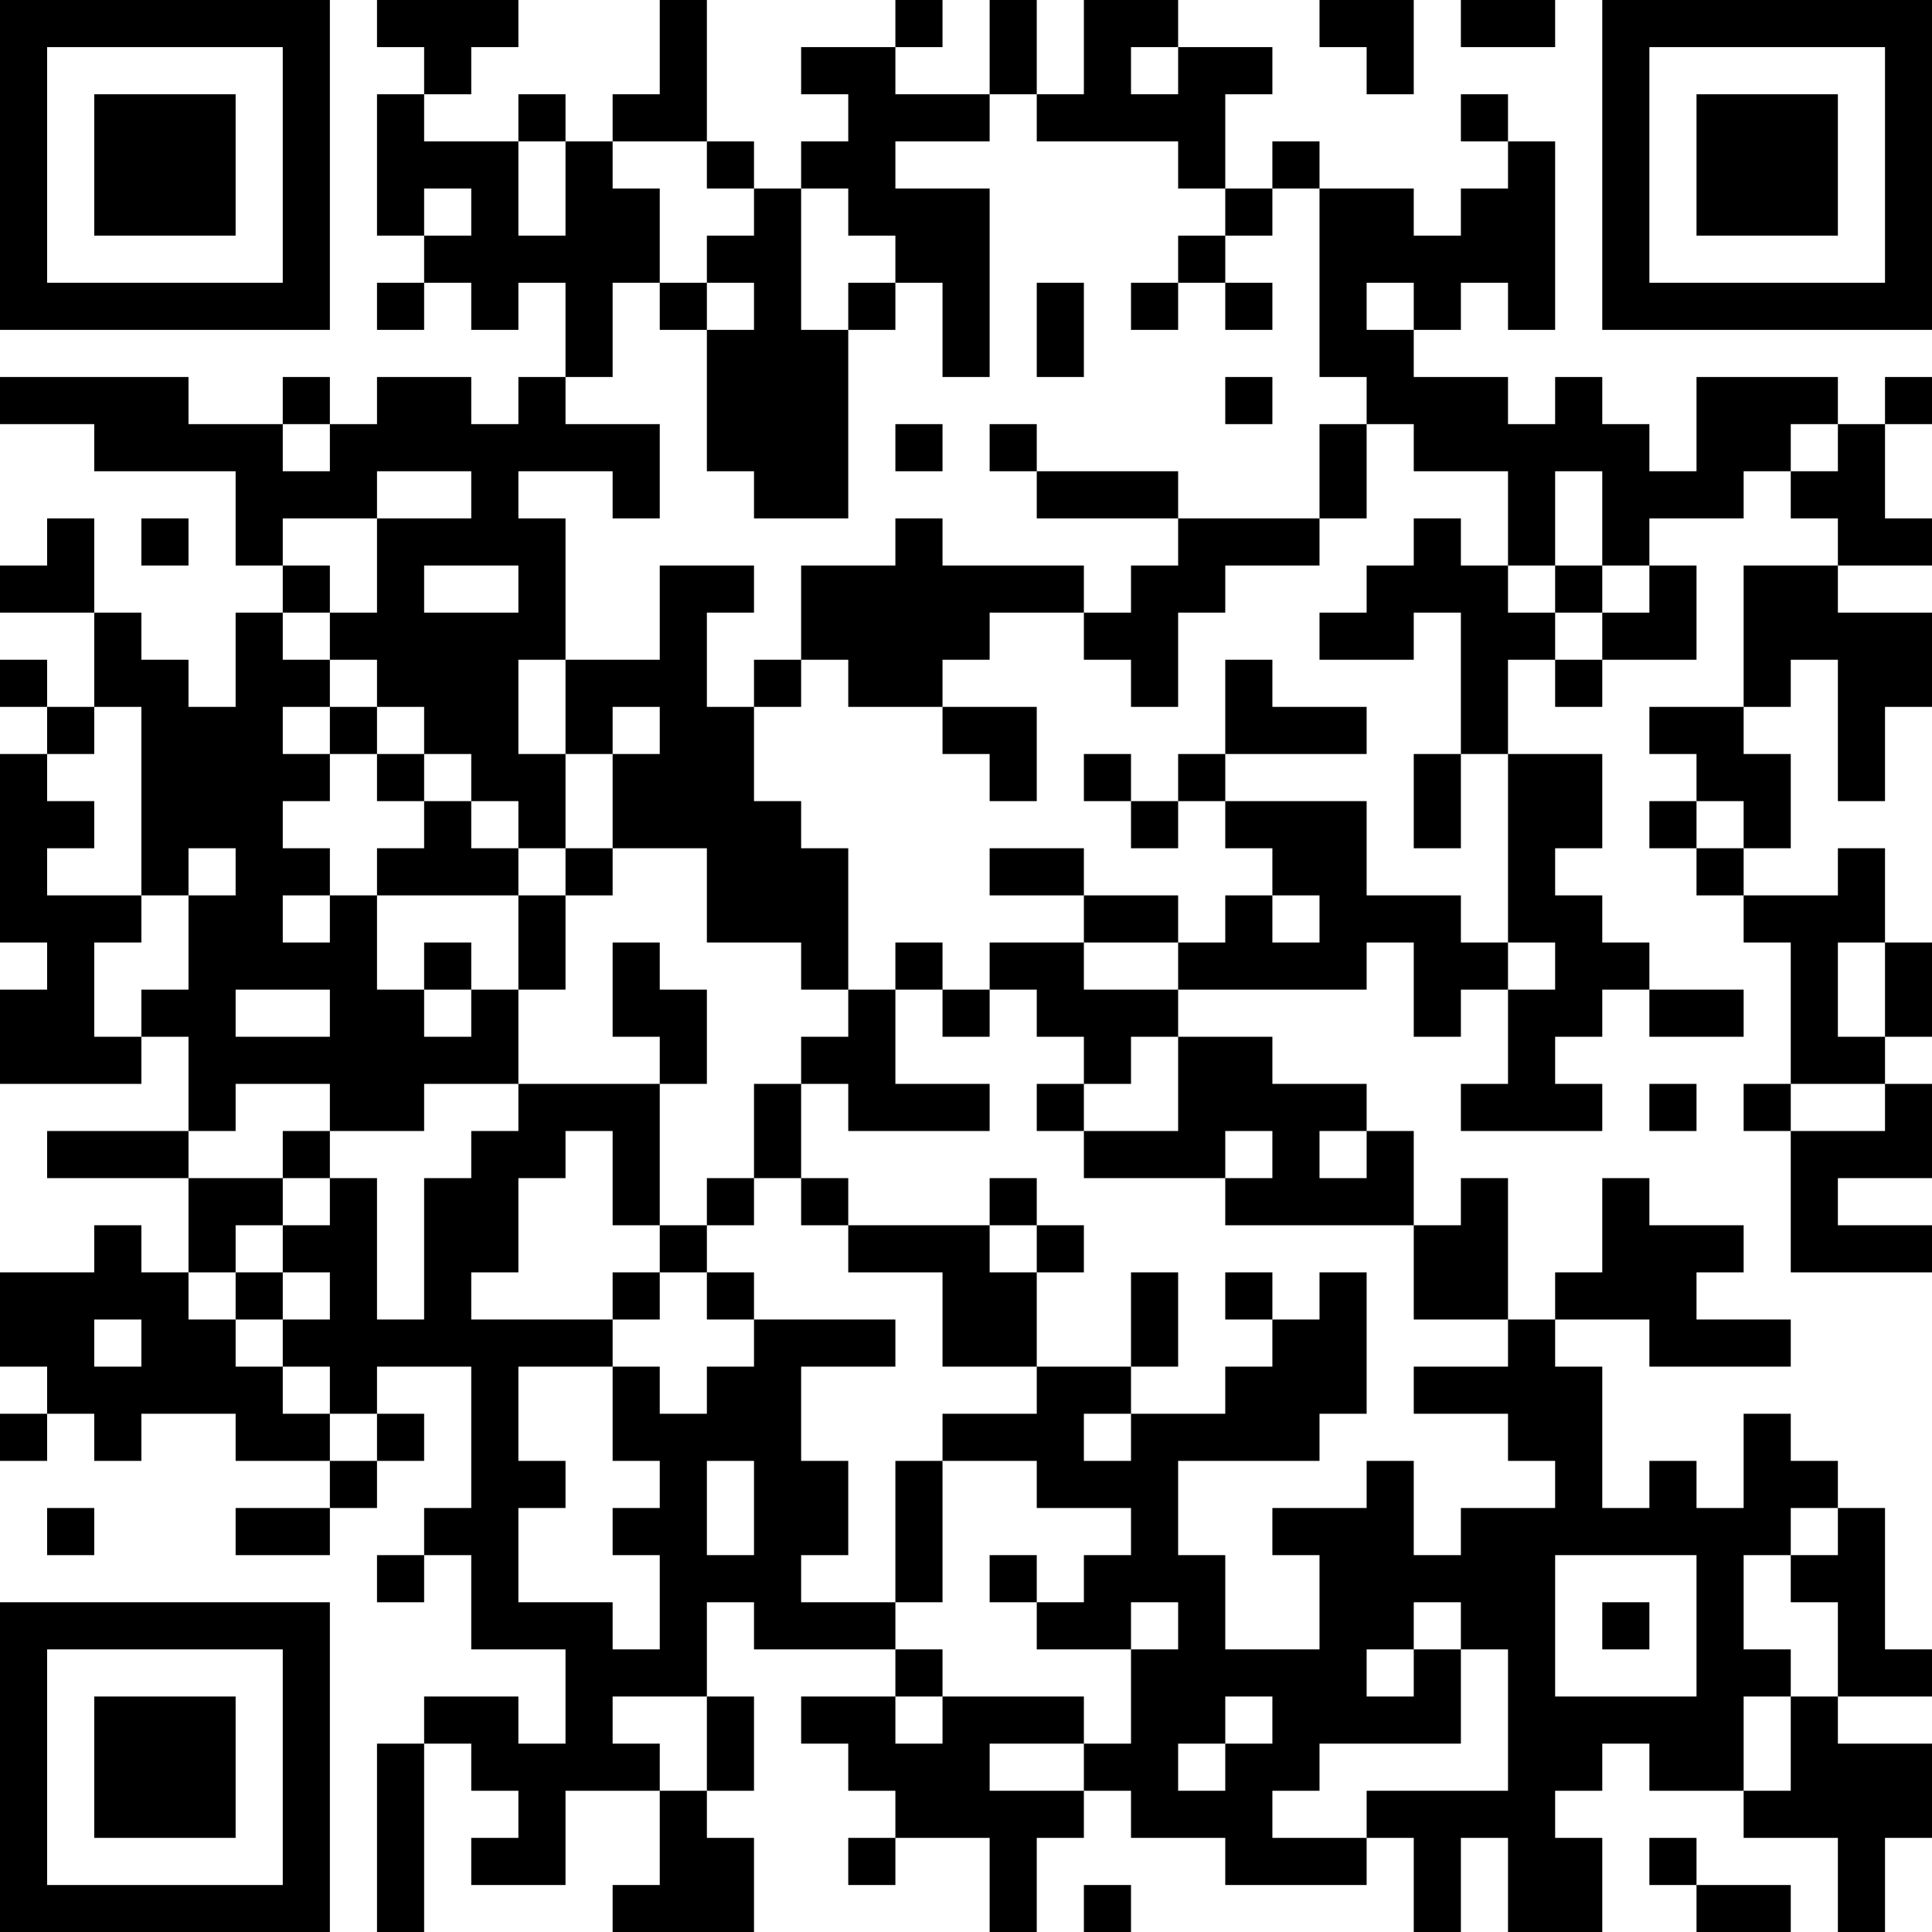 <?xml version="1.0" encoding="UTF-8"?>
<svg xmlns="http://www.w3.org/2000/svg" version="1.1" width="250" height="250" viewBox="0 0 250 250"><rect x="0" y="0" width="250" height="250" fill="#ffffff"/><g transform="scale(6.098)"><g transform="translate(0,0)"><path fill-rule="evenodd" d="M8 0L8 1L9 1L9 2L8 2L8 5L9 5L9 6L8 6L8 7L9 7L9 6L10 6L10 7L11 7L11 6L12 6L12 8L11 8L11 9L10 9L10 8L8 8L8 9L7 9L7 8L6 8L6 9L4 9L4 8L0 8L0 9L2 9L2 10L5 10L5 12L6 12L6 13L5 13L5 15L4 15L4 14L3 14L3 13L2 13L2 11L1 11L1 12L0 12L0 13L2 13L2 15L1 15L1 14L0 14L0 15L1 15L1 16L0 16L0 20L1 20L1 21L0 21L0 23L3 23L3 22L4 22L4 24L1 24L1 25L4 25L4 27L3 27L3 26L2 26L2 27L0 27L0 29L1 29L1 30L0 30L0 31L1 31L1 30L2 30L2 31L3 31L3 30L5 30L5 31L7 31L7 32L5 32L5 33L7 33L7 32L8 32L8 31L9 31L9 30L8 30L8 29L10 29L10 32L9 32L9 33L8 33L8 34L9 34L9 33L10 33L10 35L12 35L12 37L11 37L11 36L9 36L9 37L8 37L8 41L9 41L9 37L10 37L10 38L11 38L11 39L10 39L10 40L12 40L12 38L14 38L14 40L13 40L13 41L16 41L16 39L15 39L15 38L16 38L16 36L15 36L15 34L16 34L16 35L19 35L19 36L17 36L17 37L18 37L18 38L19 38L19 39L18 39L18 40L19 40L19 39L21 39L21 41L22 41L22 39L23 39L23 38L24 38L24 39L26 39L26 40L29 40L29 39L30 39L30 41L31 41L31 39L32 39L32 41L34 41L34 39L33 39L33 38L34 38L34 37L35 37L35 38L37 38L37 39L39 39L39 41L40 41L40 39L41 39L41 37L39 37L39 36L41 36L41 35L40 35L40 32L39 32L39 31L38 31L38 30L37 30L37 32L36 32L36 31L35 31L35 32L34 32L34 29L33 29L33 28L35 28L35 29L38 29L38 28L36 28L36 27L37 27L37 26L35 26L35 25L34 25L34 27L33 27L33 28L32 28L32 25L31 25L31 26L30 26L30 24L29 24L29 23L27 23L27 22L25 22L25 21L29 21L29 20L30 20L30 22L31 22L31 21L32 21L32 23L31 23L31 24L34 24L34 23L33 23L33 22L34 22L34 21L35 21L35 22L37 22L37 21L35 21L35 20L34 20L34 19L33 19L33 18L34 18L34 16L32 16L32 14L33 14L33 15L34 15L34 14L36 14L36 12L35 12L35 11L37 11L37 10L38 10L38 11L39 11L39 12L37 12L37 15L35 15L35 16L36 16L36 17L35 17L35 18L36 18L36 19L37 19L37 20L38 20L38 23L37 23L37 24L38 24L38 27L41 27L41 26L39 26L39 25L41 25L41 23L40 23L40 22L41 22L41 20L40 20L40 18L39 18L39 19L37 19L37 18L38 18L38 16L37 16L37 15L38 15L38 14L39 14L39 17L40 17L40 15L41 15L41 13L39 13L39 12L41 12L41 11L40 11L40 9L41 9L41 8L40 8L40 9L39 9L39 8L36 8L36 10L35 10L35 9L34 9L34 8L33 8L33 9L32 9L32 8L30 8L30 7L31 7L31 6L32 6L32 7L33 7L33 3L32 3L32 2L31 2L31 3L32 3L32 4L31 4L31 5L30 5L30 4L28 4L28 3L27 3L27 4L26 4L26 2L27 2L27 1L25 1L25 0L23 0L23 2L22 2L22 0L21 0L21 2L19 2L19 1L20 1L20 0L19 0L19 1L17 1L17 2L18 2L18 3L17 3L17 4L16 4L16 3L15 3L15 0L14 0L14 2L13 2L13 3L12 3L12 2L11 2L11 3L9 3L9 2L10 2L10 1L11 1L11 0ZM28 0L28 1L29 1L29 2L30 2L30 0ZM31 0L31 1L33 1L33 0ZM24 1L24 2L25 2L25 1ZM21 2L21 3L19 3L19 4L21 4L21 8L20 8L20 6L19 6L19 5L18 5L18 4L17 4L17 7L18 7L18 11L16 11L16 10L15 10L15 7L16 7L16 6L15 6L15 5L16 5L16 4L15 4L15 3L13 3L13 4L14 4L14 6L13 6L13 8L12 8L12 9L14 9L14 11L13 11L13 10L11 10L11 11L12 11L12 14L11 14L11 16L12 16L12 18L11 18L11 17L10 17L10 16L9 16L9 15L8 15L8 14L7 14L7 13L8 13L8 11L10 11L10 10L8 10L8 11L6 11L6 12L7 12L7 13L6 13L6 14L7 14L7 15L6 15L6 16L7 16L7 17L6 17L6 18L7 18L7 19L6 19L6 20L7 20L7 19L8 19L8 21L9 21L9 22L10 22L10 21L11 21L11 23L9 23L9 24L7 24L7 23L5 23L5 24L4 24L4 25L6 25L6 26L5 26L5 27L4 27L4 28L5 28L5 29L6 29L6 30L7 30L7 31L8 31L8 30L7 30L7 29L6 29L6 28L7 28L7 27L6 27L6 26L7 26L7 25L8 25L8 28L9 28L9 25L10 25L10 24L11 24L11 23L14 23L14 26L13 26L13 24L12 24L12 25L11 25L11 27L10 27L10 28L13 28L13 29L11 29L11 31L12 31L12 32L11 32L11 34L13 34L13 35L14 35L14 33L13 33L13 32L14 32L14 31L13 31L13 29L14 29L14 30L15 30L15 29L16 29L16 28L19 28L19 29L17 29L17 31L18 31L18 33L17 33L17 34L19 34L19 35L20 35L20 36L19 36L19 37L20 37L20 36L23 36L23 37L21 37L21 38L23 38L23 37L24 37L24 35L25 35L25 34L24 34L24 35L22 35L22 34L23 34L23 33L24 33L24 32L22 32L22 31L20 31L20 30L22 30L22 29L24 29L24 30L23 30L23 31L24 31L24 30L26 30L26 29L27 29L27 28L28 28L28 27L29 27L29 30L28 30L28 31L25 31L25 33L26 33L26 35L28 35L28 33L27 33L27 32L29 32L29 31L30 31L30 33L31 33L31 32L33 32L33 31L32 31L32 30L30 30L30 29L32 29L32 28L30 28L30 26L26 26L26 25L27 25L27 24L26 24L26 25L23 25L23 24L25 24L25 22L24 22L24 23L23 23L23 22L22 22L22 21L21 21L21 20L23 20L23 21L25 21L25 20L26 20L26 19L27 19L27 20L28 20L28 19L27 19L27 18L26 18L26 17L29 17L29 19L31 19L31 20L32 20L32 21L33 21L33 20L32 20L32 16L31 16L31 13L30 13L30 14L28 14L28 13L29 13L29 12L30 12L30 11L31 11L31 12L32 12L32 13L33 13L33 14L34 14L34 13L35 13L35 12L34 12L34 10L33 10L33 12L32 12L32 10L30 10L30 9L29 9L29 8L28 8L28 4L27 4L27 5L26 5L26 4L25 4L25 3L22 3L22 2ZM11 3L11 5L12 5L12 3ZM9 4L9 5L10 5L10 4ZM25 5L25 6L24 6L24 7L25 7L25 6L26 6L26 7L27 7L27 6L26 6L26 5ZM14 6L14 7L15 7L15 6ZM18 6L18 7L19 7L19 6ZM22 6L22 8L23 8L23 6ZM29 6L29 7L30 7L30 6ZM26 8L26 9L27 9L27 8ZM6 9L6 10L7 10L7 9ZM19 9L19 10L20 10L20 9ZM21 9L21 10L22 10L22 11L25 11L25 12L24 12L24 13L23 13L23 12L20 12L20 11L19 11L19 12L17 12L17 14L16 14L16 15L15 15L15 13L16 13L16 12L14 12L14 14L12 14L12 16L13 16L13 18L12 18L12 19L11 19L11 18L10 18L10 17L9 17L9 16L8 16L8 15L7 15L7 16L8 16L8 17L9 17L9 18L8 18L8 19L11 19L11 21L12 21L12 19L13 19L13 18L15 18L15 20L17 20L17 21L18 21L18 22L17 22L17 23L16 23L16 25L15 25L15 26L14 26L14 27L13 27L13 28L14 28L14 27L15 27L15 28L16 28L16 27L15 27L15 26L16 26L16 25L17 25L17 26L18 26L18 27L20 27L20 29L22 29L22 27L23 27L23 26L22 26L22 25L21 25L21 26L18 26L18 25L17 25L17 23L18 23L18 24L21 24L21 23L19 23L19 21L20 21L20 22L21 22L21 21L20 21L20 20L19 20L19 21L18 21L18 18L17 18L17 17L16 17L16 15L17 15L17 14L18 14L18 15L20 15L20 16L21 16L21 17L22 17L22 15L20 15L20 14L21 14L21 13L23 13L23 14L24 14L24 15L25 15L25 13L26 13L26 12L28 12L28 11L29 11L29 9L28 9L28 11L25 11L25 10L22 10L22 9ZM38 9L38 10L39 10L39 9ZM3 11L3 12L4 12L4 11ZM9 12L9 13L11 13L11 12ZM33 12L33 13L34 13L34 12ZM26 14L26 16L25 16L25 17L24 17L24 16L23 16L23 17L24 17L24 18L25 18L25 17L26 17L26 16L29 16L29 15L27 15L27 14ZM2 15L2 16L1 16L1 17L2 17L2 18L1 18L1 19L3 19L3 20L2 20L2 22L3 22L3 21L4 21L4 19L5 19L5 18L4 18L4 19L3 19L3 15ZM13 15L13 16L14 16L14 15ZM30 16L30 18L31 18L31 16ZM36 17L36 18L37 18L37 17ZM21 18L21 19L23 19L23 20L25 20L25 19L23 19L23 18ZM9 20L9 21L10 21L10 20ZM13 20L13 22L14 22L14 23L15 23L15 21L14 21L14 20ZM39 20L39 22L40 22L40 20ZM5 21L5 22L7 22L7 21ZM22 23L22 24L23 24L23 23ZM35 23L35 24L36 24L36 23ZM38 23L38 24L40 24L40 23ZM6 24L6 25L7 25L7 24ZM28 24L28 25L29 25L29 24ZM21 26L21 27L22 27L22 26ZM5 27L5 28L6 28L6 27ZM24 27L24 29L25 29L25 27ZM26 27L26 28L27 28L27 27ZM2 28L2 29L3 29L3 28ZM15 31L15 33L16 33L16 31ZM19 31L19 34L20 34L20 31ZM1 32L1 33L2 33L2 32ZM38 32L38 33L37 33L37 35L38 35L38 36L37 36L37 38L38 38L38 36L39 36L39 34L38 34L38 33L39 33L39 32ZM21 33L21 34L22 34L22 33ZM33 33L33 36L36 36L36 33ZM30 34L30 35L29 35L29 36L30 36L30 35L31 35L31 37L28 37L28 38L27 38L27 39L29 39L29 38L32 38L32 35L31 35L31 34ZM34 34L34 35L35 35L35 34ZM13 36L13 37L14 37L14 38L15 38L15 36ZM26 36L26 37L25 37L25 38L26 38L26 37L27 37L27 36ZM35 39L35 40L36 40L36 41L38 41L38 40L36 40L36 39ZM23 40L23 41L24 41L24 40ZM0 0L0 7L7 7L7 0ZM1 1L1 6L6 6L6 1ZM2 2L2 5L5 5L5 2ZM34 0L34 7L41 7L41 0ZM35 1L35 6L40 6L40 1ZM36 2L36 5L39 5L39 2ZM0 34L0 41L7 41L7 34ZM1 35L1 40L6 40L6 35ZM2 36L2 39L5 39L5 36Z" fill="#000000"/></g></g></svg>

